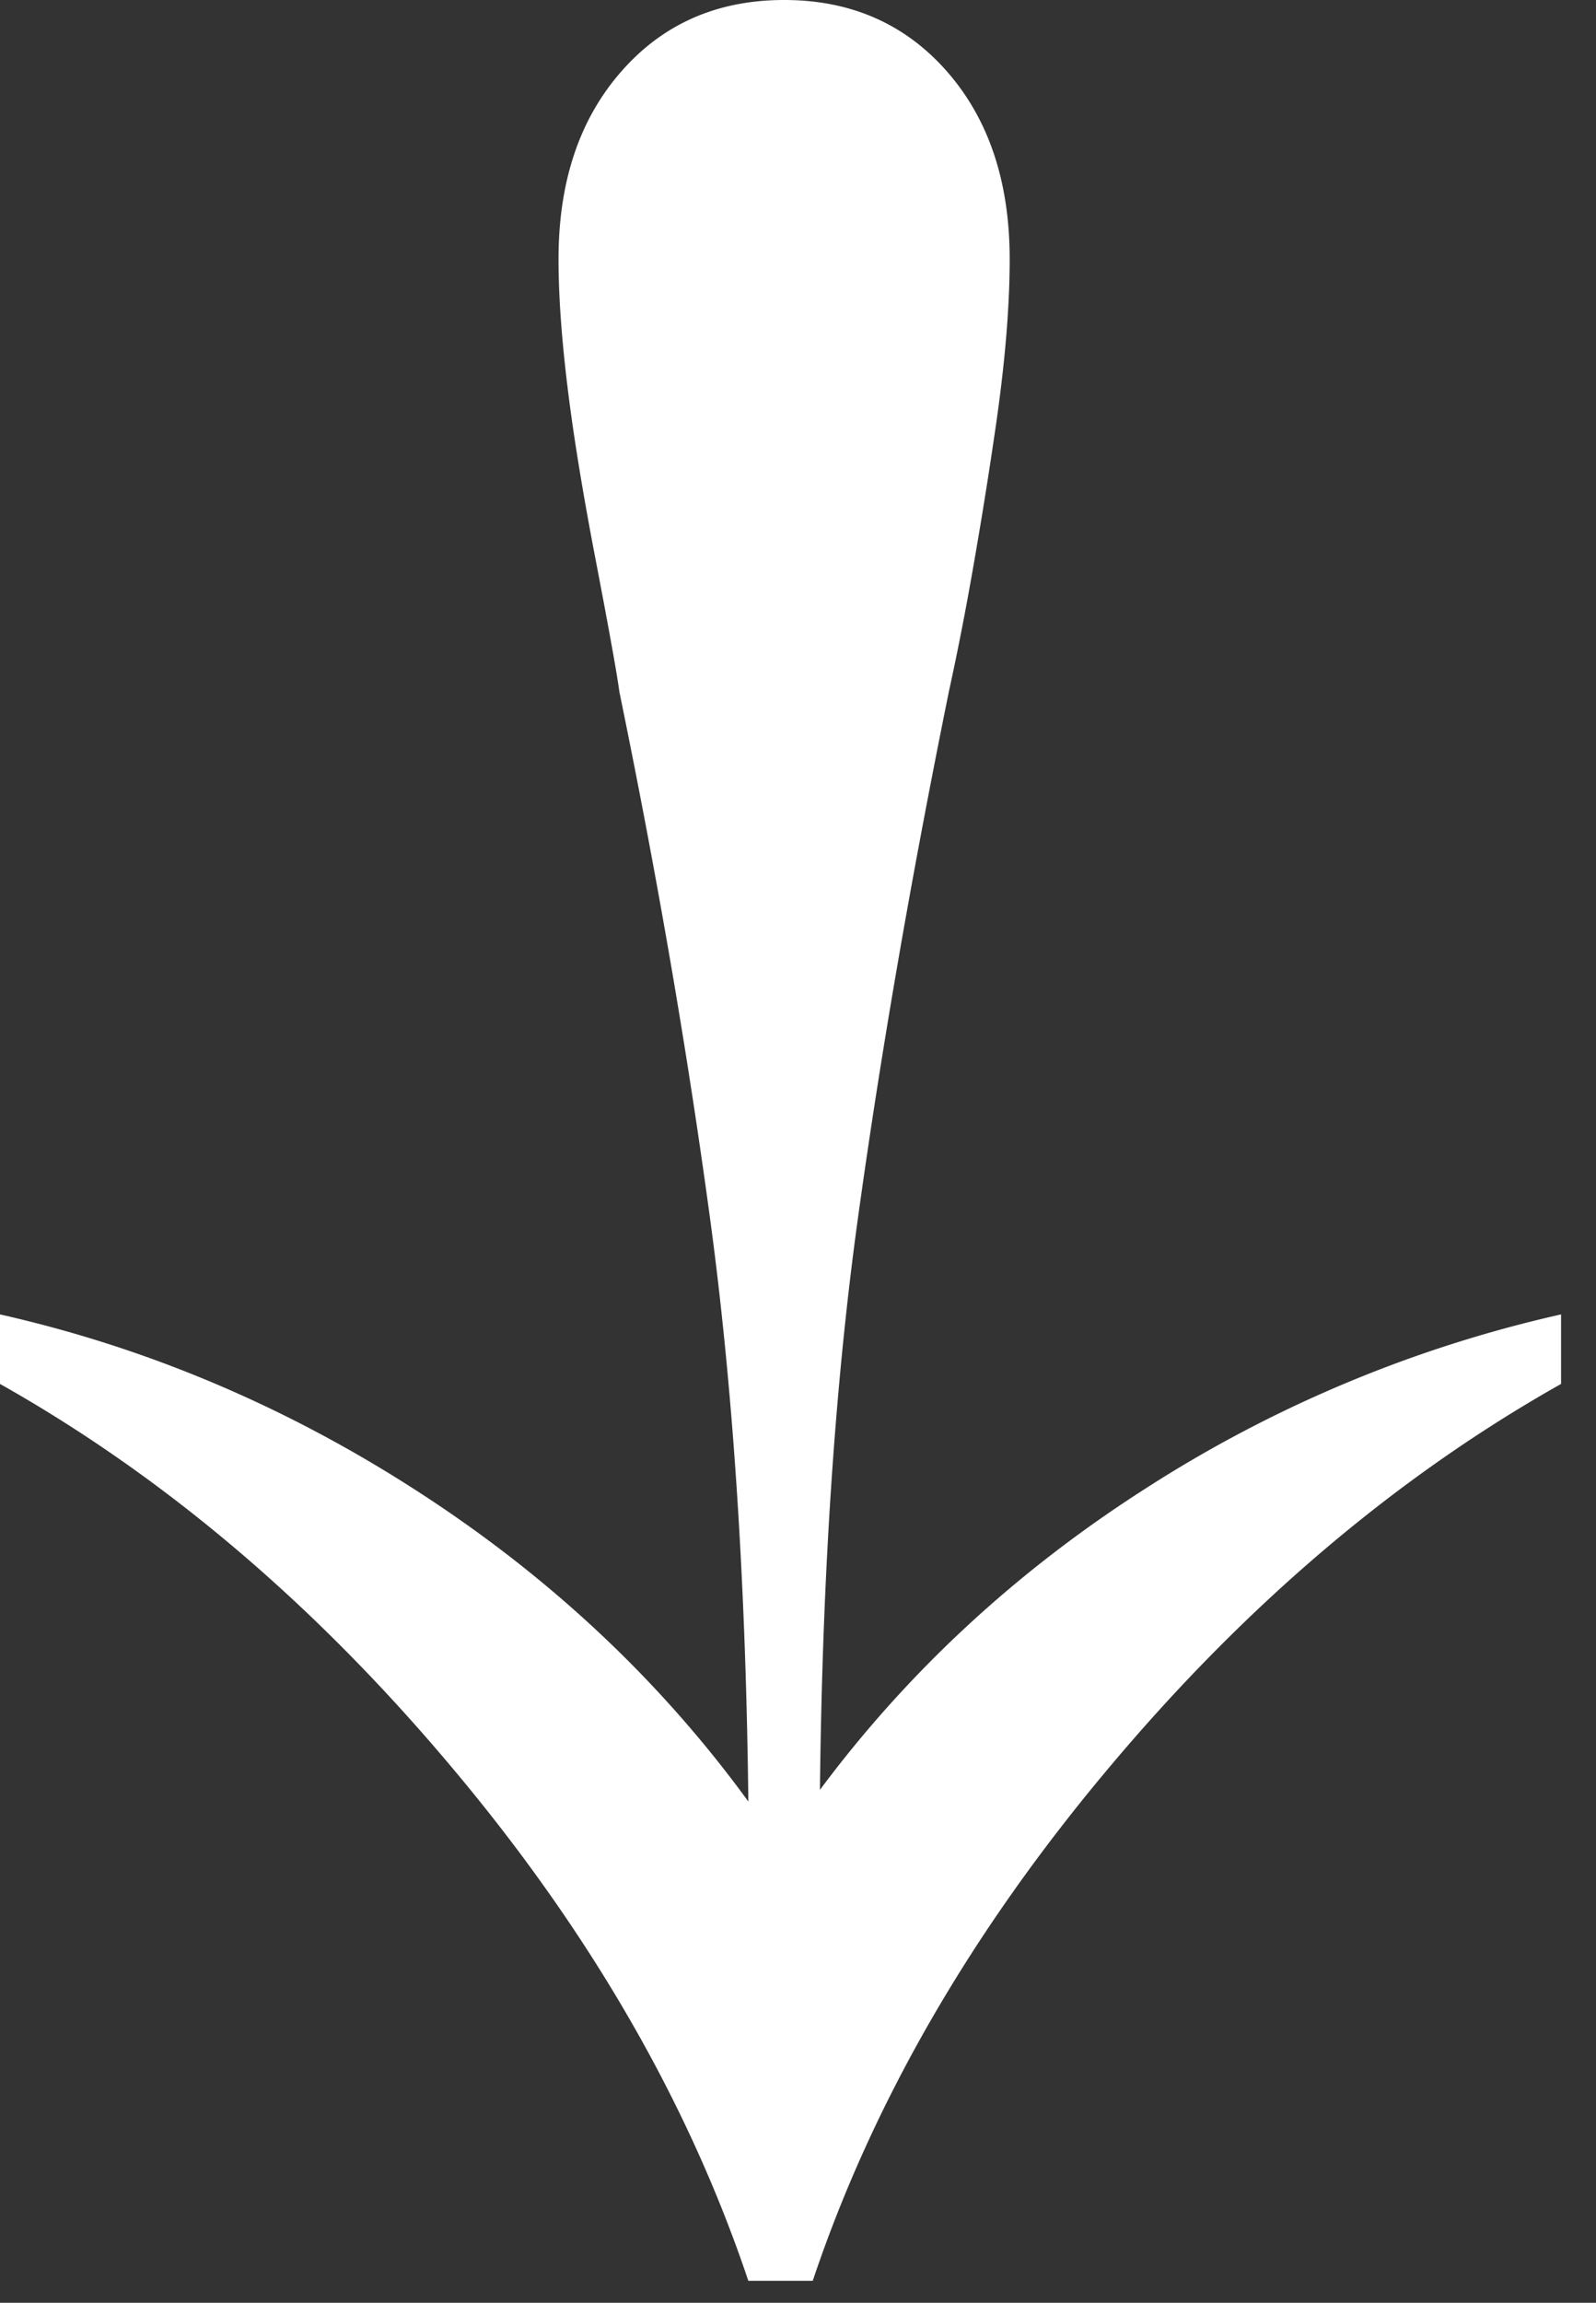 <?xml version="1.0" encoding="UTF-8"?> <svg xmlns="http://www.w3.org/2000/svg" xml:space="preserve" style="fill-rule:evenodd;clip-rule:evenodd;stroke-linejoin:round;stroke-miterlimit:2" viewBox="0 0 43 62"><rect x="0" y="0" width="43" height="62" fill="#333333" stroke="none"/><path d="M0 33.829c-3.699 4.403-6.353 9.001-7.96 13.79h-1.735c-1.609-4.789-4.261-9.387-7.96-13.79-3.699-4.409-7.763-7.859-12.202-10.358v-1.872c3.987.9 7.75 2.496 11.285 4.786 3.538 2.29 6.497 5.064 8.877 8.329-.066-5.83-.404-11.016-1.013-15.56-.613-4.547-1.433-9.315-2.461-14.314-.064-.484-.274-1.647-.626-3.485-.355-1.839-.613-3.417-.773-4.735-.161-1.319-.241-2.464-.241-3.435 0-2.081.562-3.764 1.69-5.049 1.122-1.283 2.588-1.926 4.389-1.926 1.798 0 3.261.643 4.388 1.926 1.125 1.285 1.688 2.968 1.688 5.049 0 1.318-.131 2.843-.386 4.579a128.449 128.449 0 0 1-.723 4.425 76.974 76.974 0 0 1-.531 2.651c-1.028 5.065-1.849 9.821-2.461 14.26-.609 4.439-.948 9.539-1.011 15.3 2.377-3.193 5.306-5.898 8.777-8.116a34.785 34.785 0 0 1 11.191-4.685v1.872C7.764 25.97 3.696 29.42 0 33.829" style="fill:#fff;fill-rule:nonzero" transform="translate(29.857 13.79)"></path></svg> 